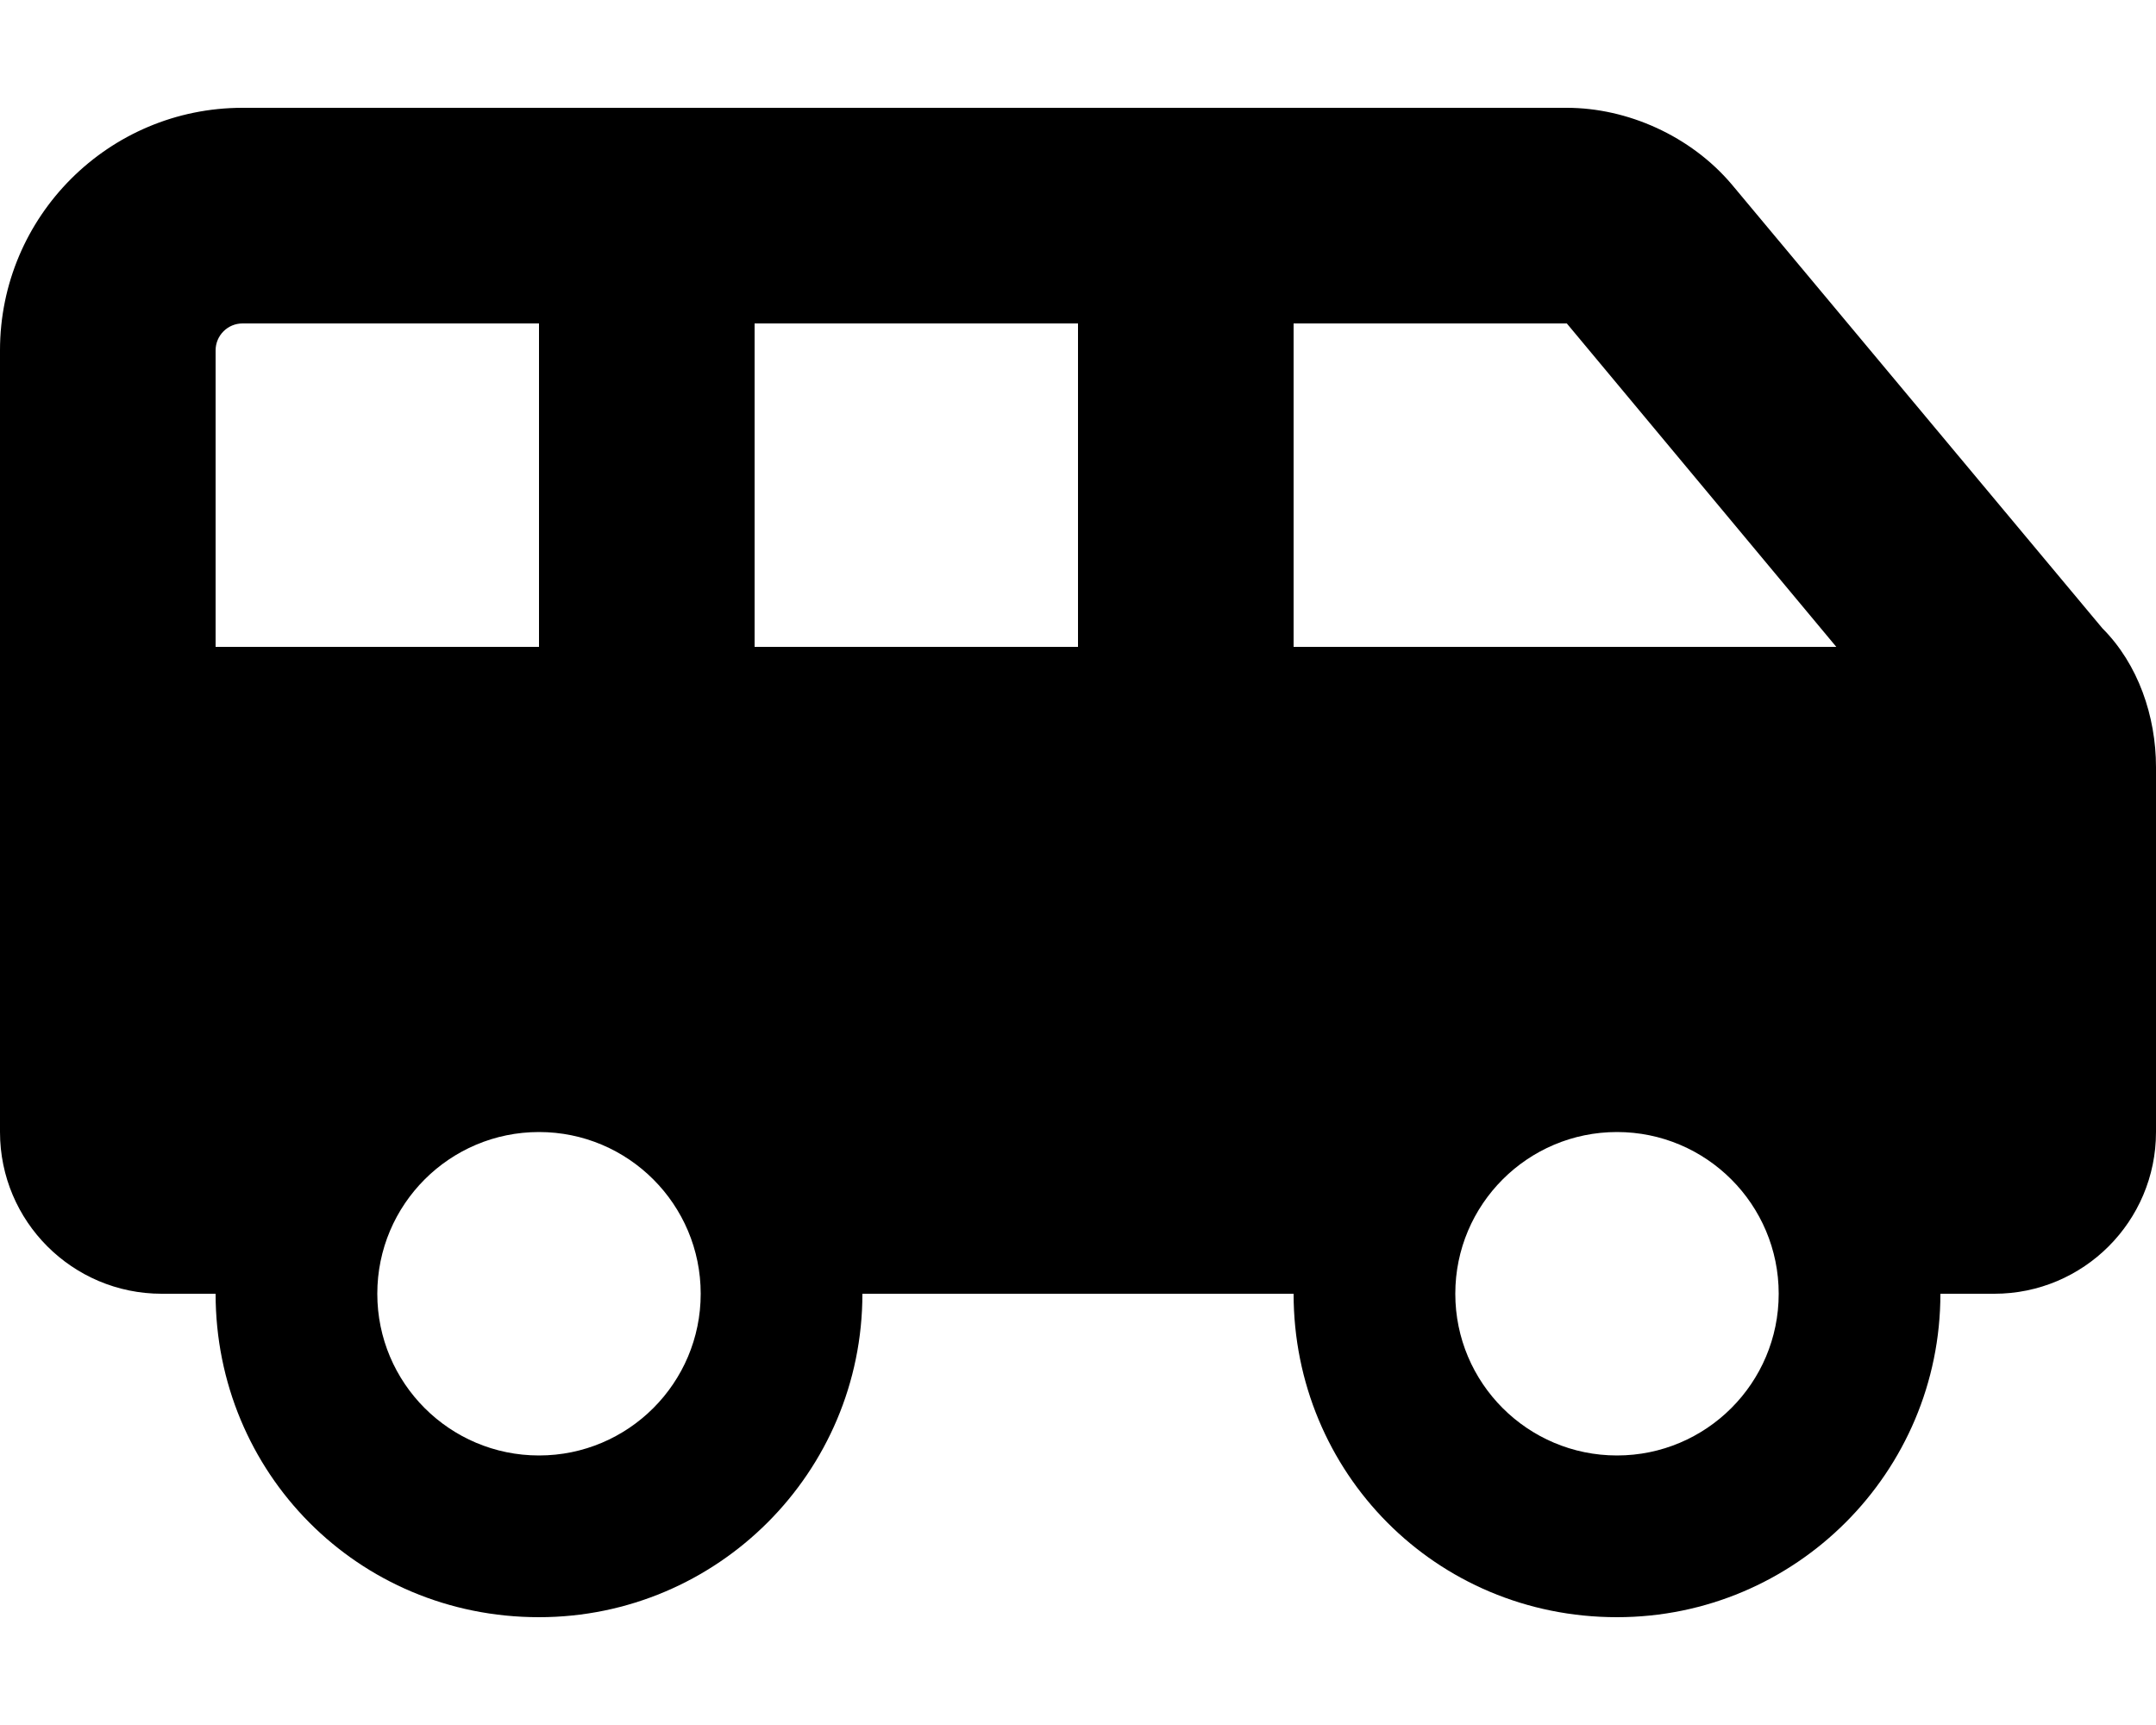 <svg xmlns="http://www.w3.org/2000/svg" viewBox="0 0 640 512"><!--! Font Awesome Free 6.1.1 by @fontawesome - https://fontawesome.com License - https://fontawesome.com/license/free (Icons: CC BY 4.0, Fonts: SIL OFL 1.1, Code: MIT License) Copyright 2022 Fonticons, Inc.--><path d="M592 384h-16c0 53-43 96-96 96-53.9 0-96-43-96-96H256c0 53-43 96-96 96-53.9 0-96-43-96-96H48c-26.51 0-48-21.5-48-48V104c0-39.76 32.24-72 72-72h393.1c18 0 36.8 8.34 49 22.78l110 131.72c10.6 10.6 15.9 26.1 15.9 41.2V336c0 26.5-21.5 48-48 48zM64 192h96V96H72c-4.42 0-8 3.58-8 8v88zm481.1 0-80-96H384v96h161.1zM320 192V96h-96v96h96zm160 144c-26.5 0-48 21.5-48 48s21.5 48 48 48 48-21.5 48-48-21.5-48-48-48zm-320 96c26.5 0 48-21.5 48-48s-21.5-48-48-48-48 21.5-48 48 21.5 48 48 48z"/></svg>